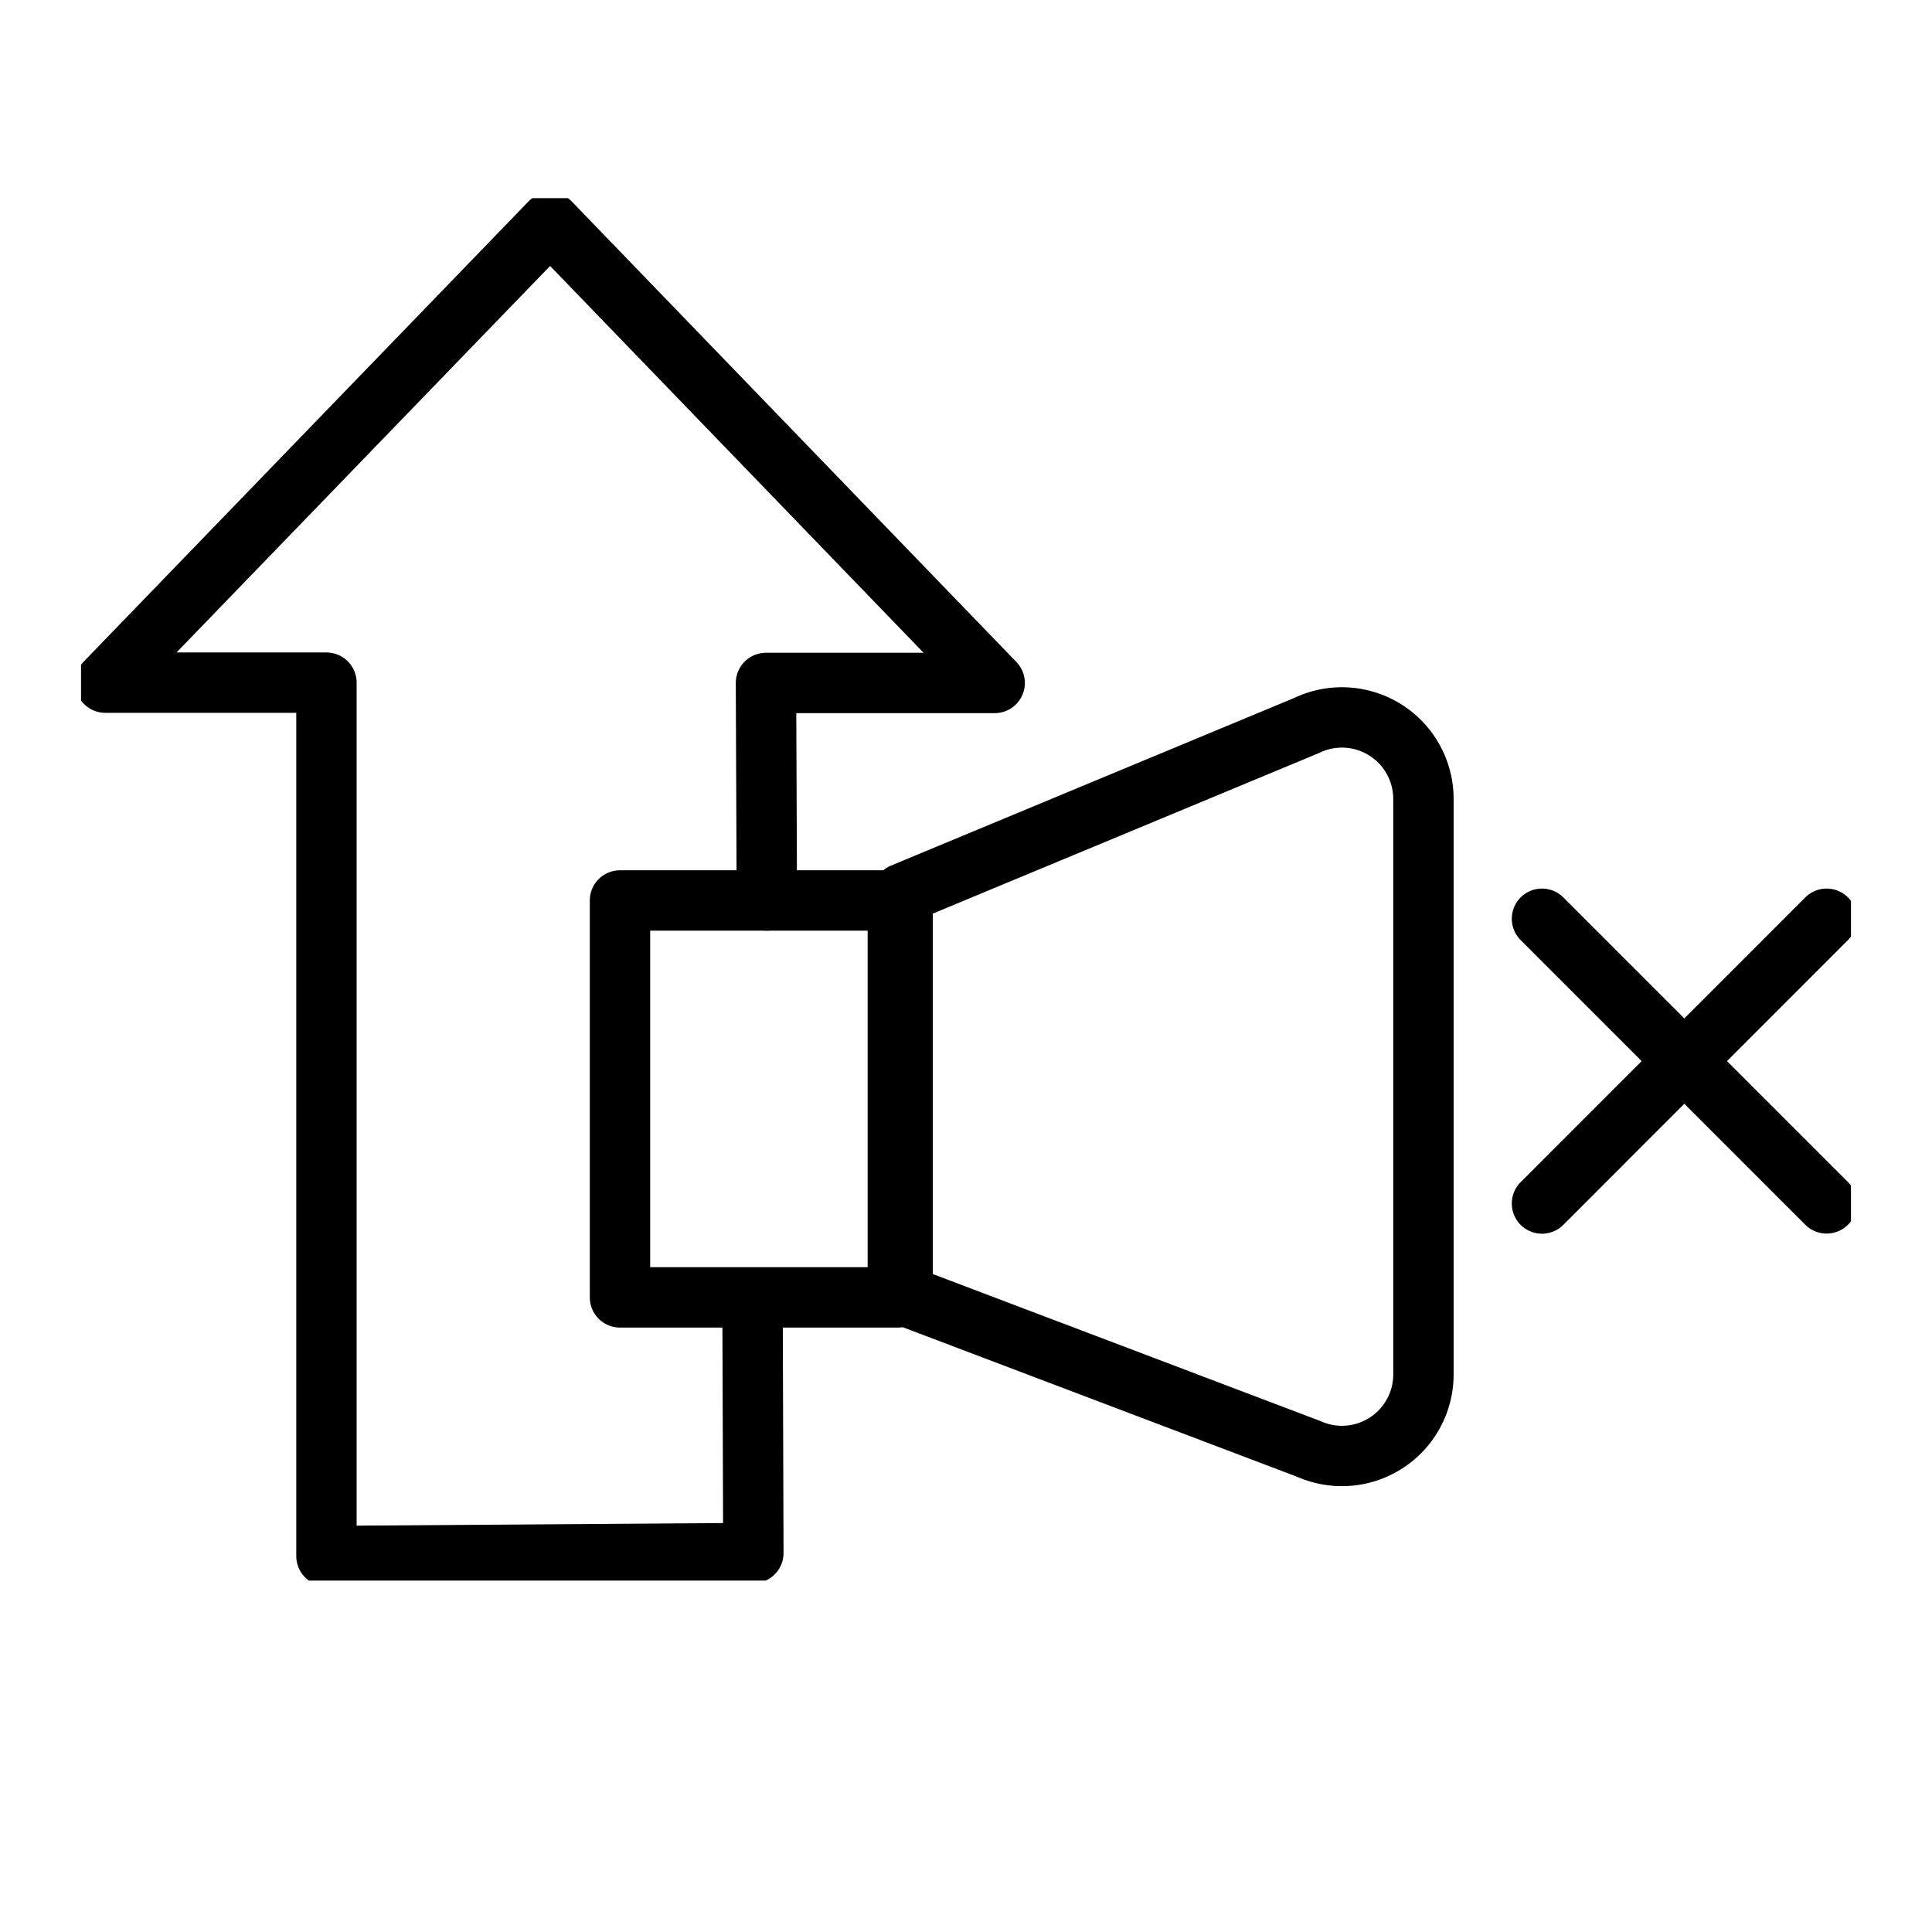 <?xml version="1.0" encoding="UTF-8"?>
<svg xmlns="http://www.w3.org/2000/svg" xmlns:xlink="http://www.w3.org/1999/xlink" width="64" height="64" viewBox="0 0 64 64">
  <defs>
    <clipPath id="clip-path">
      <rect id="Retângulo_2854" data-name="Retângulo 2854" width="58.632" height="45.794" fill="none"></rect>
    </clipPath>
  </defs>
  <g id="Grupo_2028" data-name="Grupo 2028" transform="translate(-142 -2027)">
    <g id="Grupo_1925" data-name="Grupo 1925" transform="translate(144.684 2033.564)">
      <rect id="Retângulo_2853" data-name="Retângulo 2853" width="9.204" height="13.149" transform="translate(17.854 23.265)" fill="none" stroke="#000" stroke-linecap="round" stroke-linejoin="round" stroke-width="2"></rect>
      <g id="Grupo_1924" data-name="Grupo 1924" transform="translate(0 0)">
        <g id="Grupo_1923" data-name="Grupo 1923" clip-path="url(#clip-path)">
          <path id="Caminho_476" data-name="Caminho 476" d="M47.194,45.557l-13.447-5.1V27.16L47.121,21.6A2.7,2.7,0,0,1,51,24.027V43.1A2.7,2.7,0,0,1,47.194,45.557Z" transform="translate(-6.531 -4.127)" fill="none" stroke="#000" stroke-linecap="round" stroke-linejoin="round" stroke-width="2"></path>
          <path id="Caminho_477" data-name="Caminho 477" d="M60.01,29.6l9.429,9.429" transform="translate(-11.614 -5.729)" fill="none" stroke="#000" stroke-linecap="round" stroke-linejoin="round" stroke-width="2"></path>
          <path id="Caminho_478" data-name="Caminho 478" d="M69.439,29.6,60.01,39.033" transform="translate(-11.614 -5.729)" fill="none" stroke="#000" stroke-linecap="round" stroke-linejoin="round" stroke-width="2"></path>
          <path id="Caminho_479" data-name="Caminho 479" d="M22.439,36.87l.027,8.205-14.142.1V16.243H1L15.733,1,30.46,16.253H22.884l.029,7.206" transform="translate(-0.194 -0.193)" fill="none" stroke="#000" stroke-linecap="round" stroke-linejoin="round" stroke-width="2"></path>
        </g>
      </g>
    </g>
    <rect id="Retângulo_2965" data-name="Retângulo 2965" width="64" height="64" transform="translate(142 2027)" fill="none"></rect>
  </g>
</svg>
